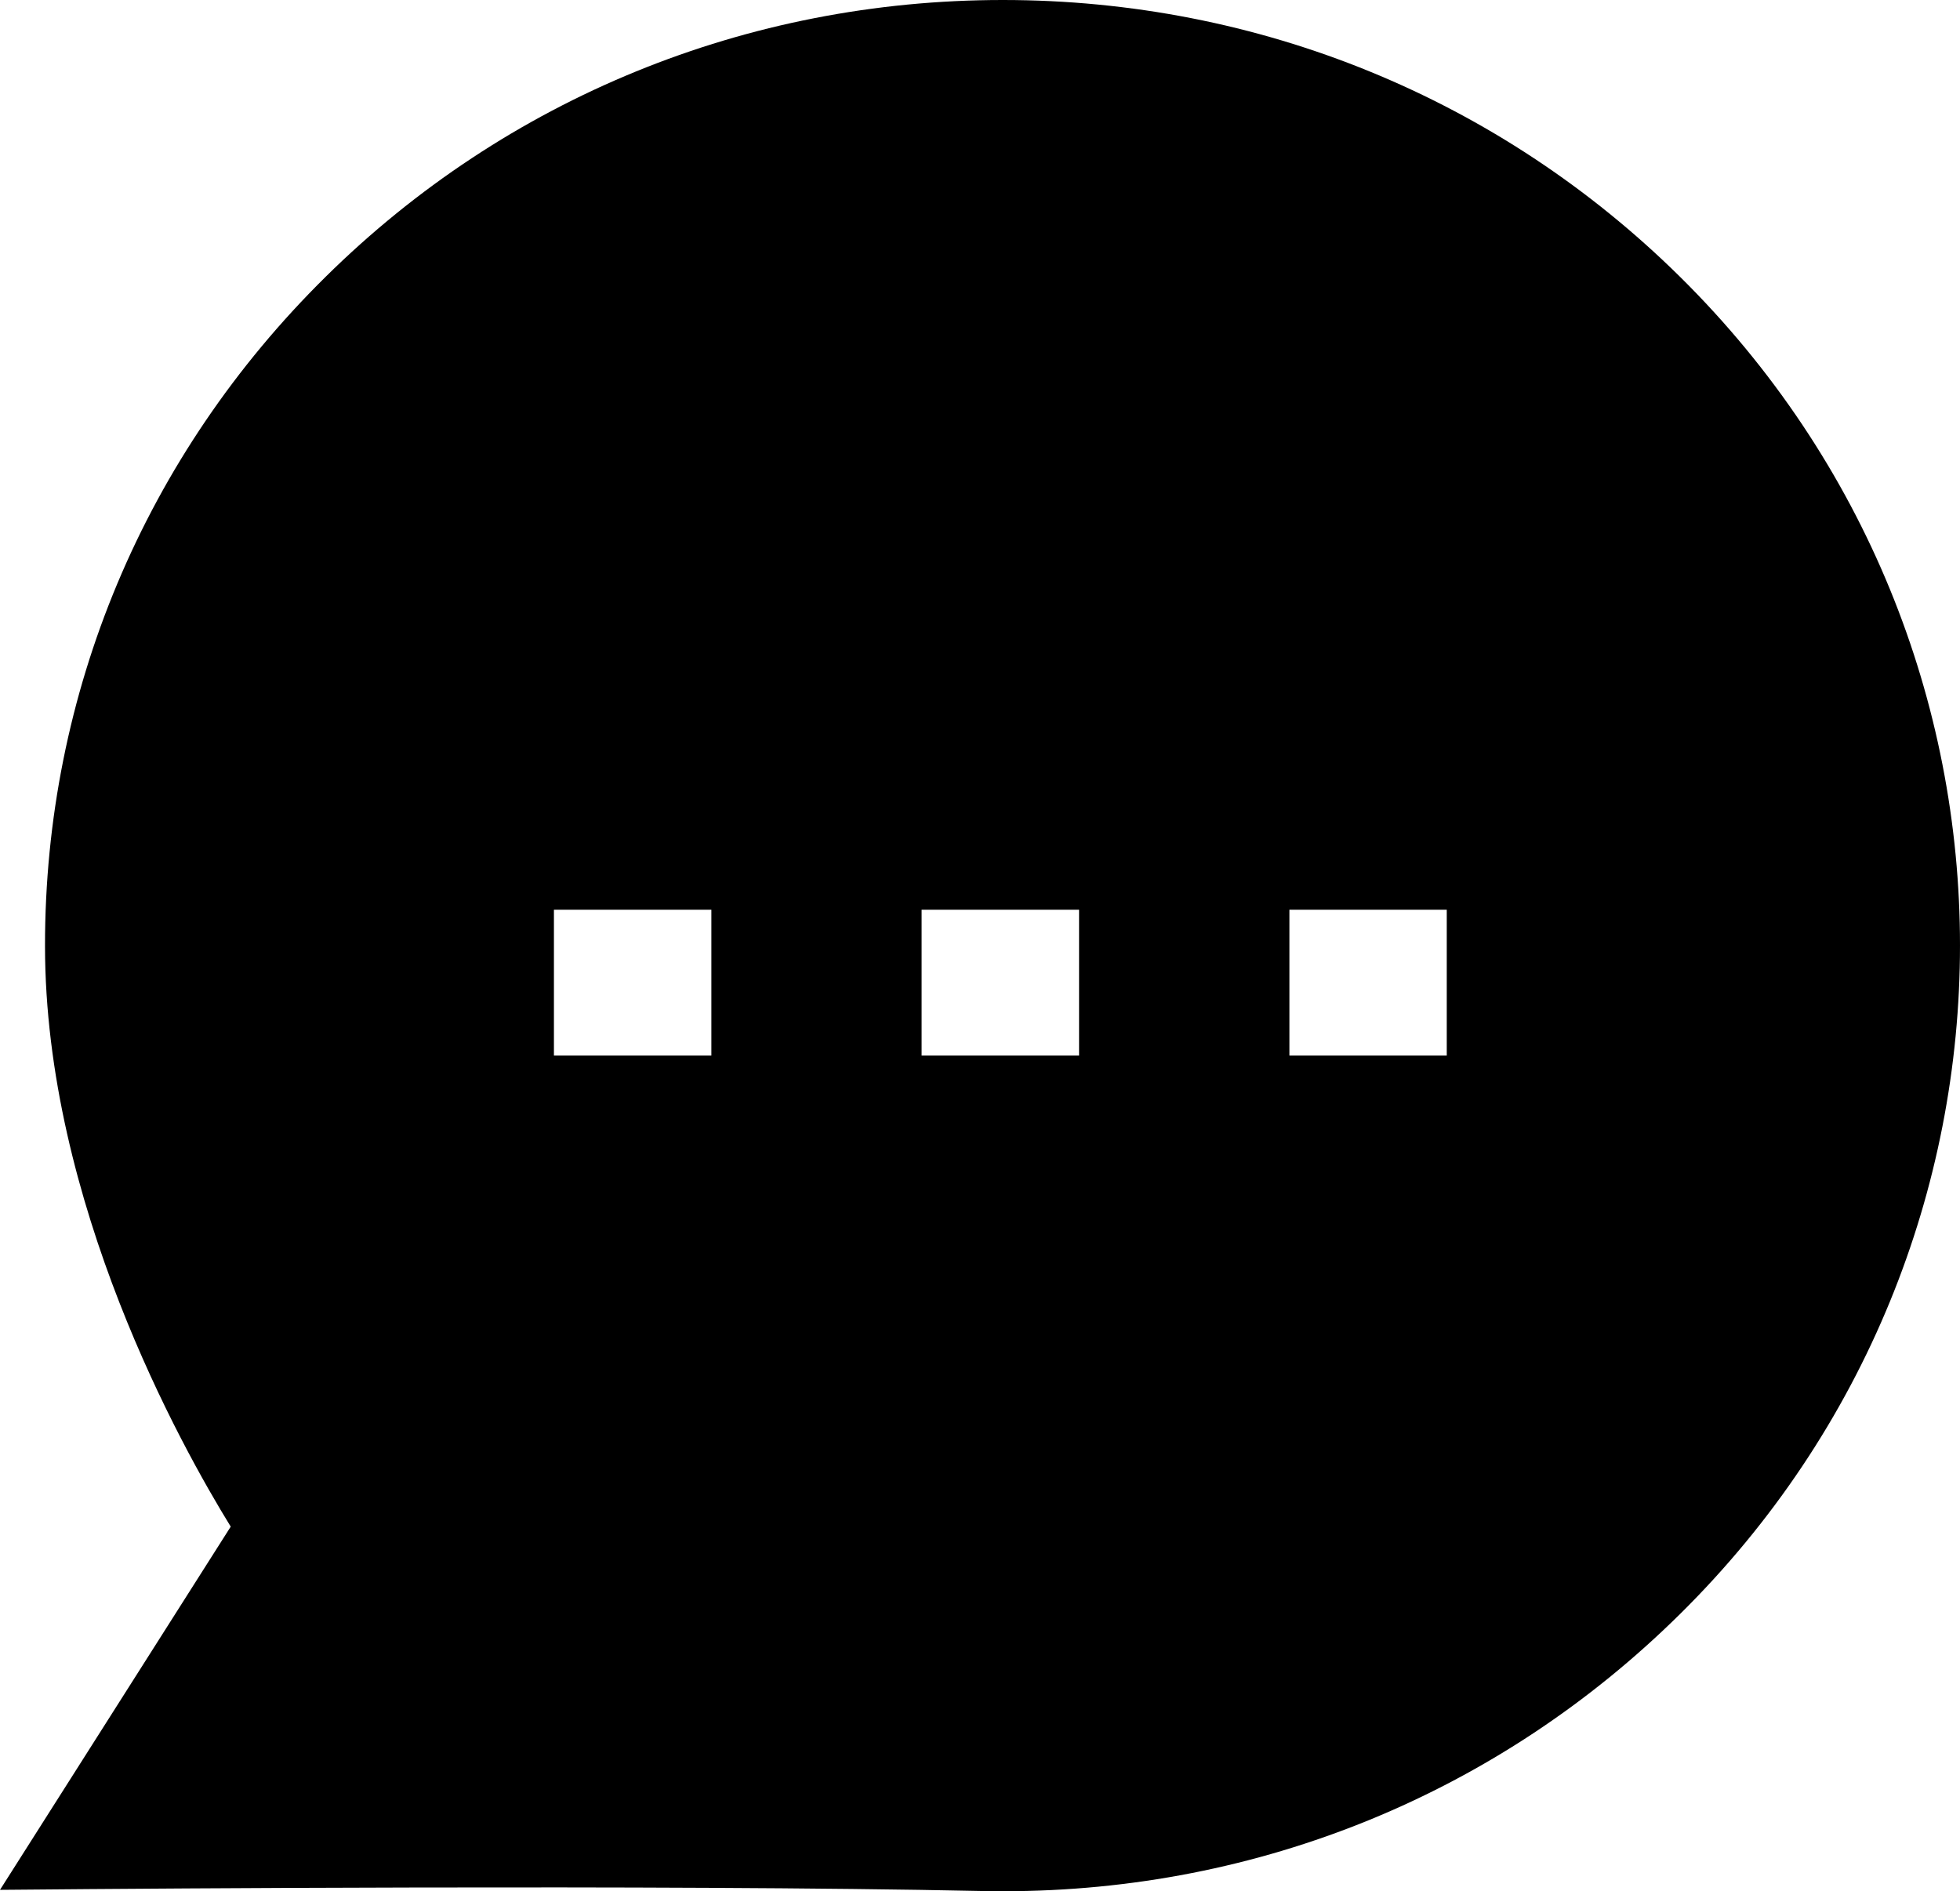 <svg width="57" height="55" viewBox="0 0 57 55" fill="none" xmlns="http://www.w3.org/2000/svg">
<path fill-rule="evenodd" clip-rule="evenodd" d="M37.498 30.698H42.074V26.457H37.498V30.698ZM26.802 30.698H31.381V26.457H26.802V30.698ZM16.109 30.698H20.688V26.457H16.109V30.698ZM48.855 8.047C43.6 2.859 36.61 0 29.164 0C21.721 0 14.725 2.859 9.47 8.05C4.201 13.249 1.303 20.163 1.309 27.511C1.309 34.965 5.272 42.067 6.71 44.397L0 54.96L2.615 54.938C2.781 54.938 19.253 54.796 28.56 54.994C28.769 54.997 28.975 55 29.182 55C36.616 55 43.581 52.153 48.855 46.942C59.715 36.217 59.715 18.772 48.855 8.047Z" fill="black"/>
</svg>

